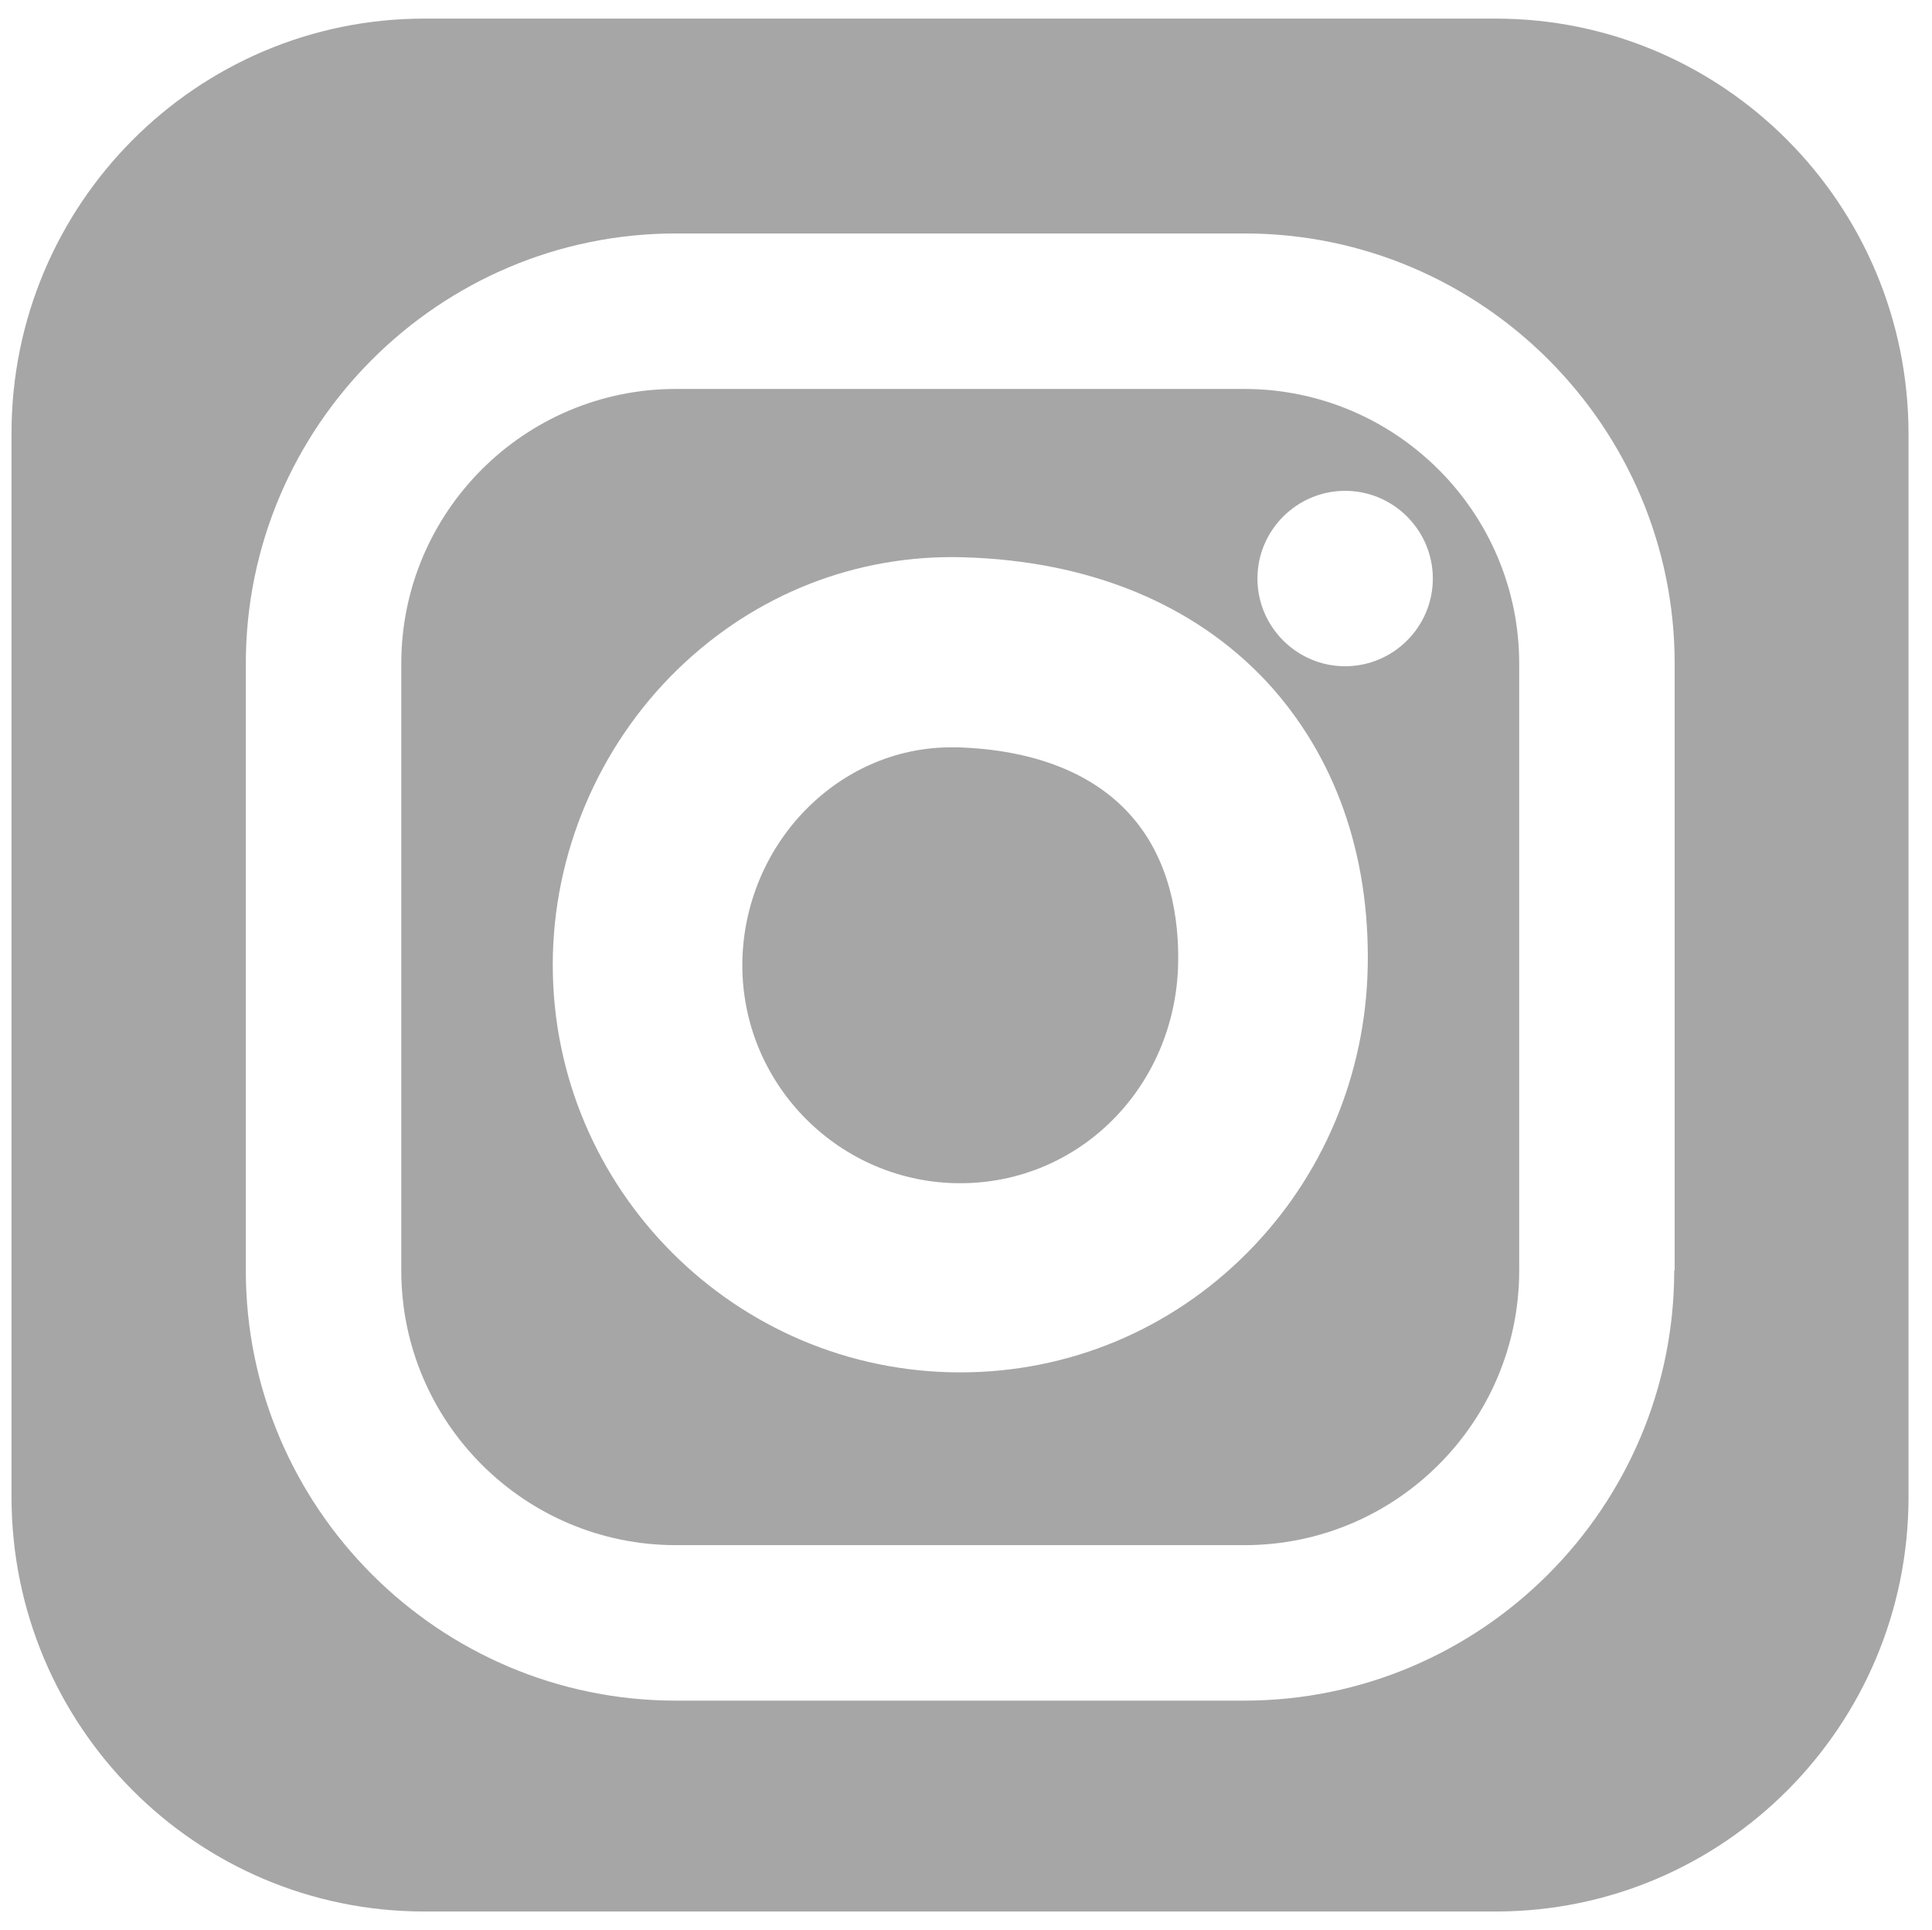 <?xml version="1.0" encoding="utf-8"?>
<!-- Generator: Adobe Illustrator 22.0.1, SVG Export Plug-In . SVG Version: 6.00 Build 0)  -->
<svg version="1.1" id="katman_1" xmlns="http://www.w3.org/2000/svg" xmlns:xlink="http://www.w3.org/1999/xlink" x="0px" y="0px"
	 viewBox="0 0 436.2 435.7" style="enable-background:new 0 0 436.2 435.7;" xml:space="preserve">
<style type="text/css">
	.st0{fill:#A6A6A6;}
</style>
<g>
	<path class="st0" d="M280.9,87.8H152.6c-34.2,0-62,27.8-62,62v137c0,34.2,27.8,62,62,62h128.4c34.2,0,62-27.8,62-62v-137
		C343,115.6,315.1,87.8,280.9,87.8z M308.8,218.3L308.8,218.3c-0.5,24.5-10.2,47.4-27.2,64.5c-17.3,17.4-40.3,27-64.8,27
		c-50.7,0-92-41.3-92-92c0-25,10.3-49.3,28.2-66.7c17.5-17,40.4-26,64.5-25.3c28.4,0.8,52,10.5,68.4,28
		C301.4,170.5,309.3,192.8,308.8,218.3z M303.7,150.4c-10.9,0-19.8-8.9-19.8-19.8s8.9-19.8,19.8-19.8s19.8,8.9,19.8,19.8
		S314.6,150.4,303.7,150.4z"/>
	<path class="st0" d="M216.1,168.7c-0.4,0-0.9,0-1.3,0c-11.9,0-23.2,4.7-32,13.2c-9.7,9.4-15.2,22.5-15.2,36
		c0,27.1,22.1,49.2,49.2,49.2c27,0,48.6-21.8,49.2-49.6c0.2-9.8-1.6-23.8-11.4-34.2C246.1,174.2,232.8,169.2,216.1,168.7z"/>
	<path class="st0" d="M337.7,4.2H95.8C44.4,4.2,2.6,46.1,2.6,97.8v240.1c0,51.7,41.7,93.6,93.2,93.6h241.9
		c51.5,0,93.2-41.9,93.2-93.6V97.8C430.8,46.1,389.1,4.2,337.7,4.2z M378,286.8c0,53.5-43.6,97.1-97.1,97.1H152.6
		c-53.5,0-97.1-43.6-97.1-97.1v-137c0-53.5,43.6-97.1,97.1-97.1h128.4c53.5,0,97.1,43.6,97.1,97.1V286.8z"/>
</g>
</svg>
